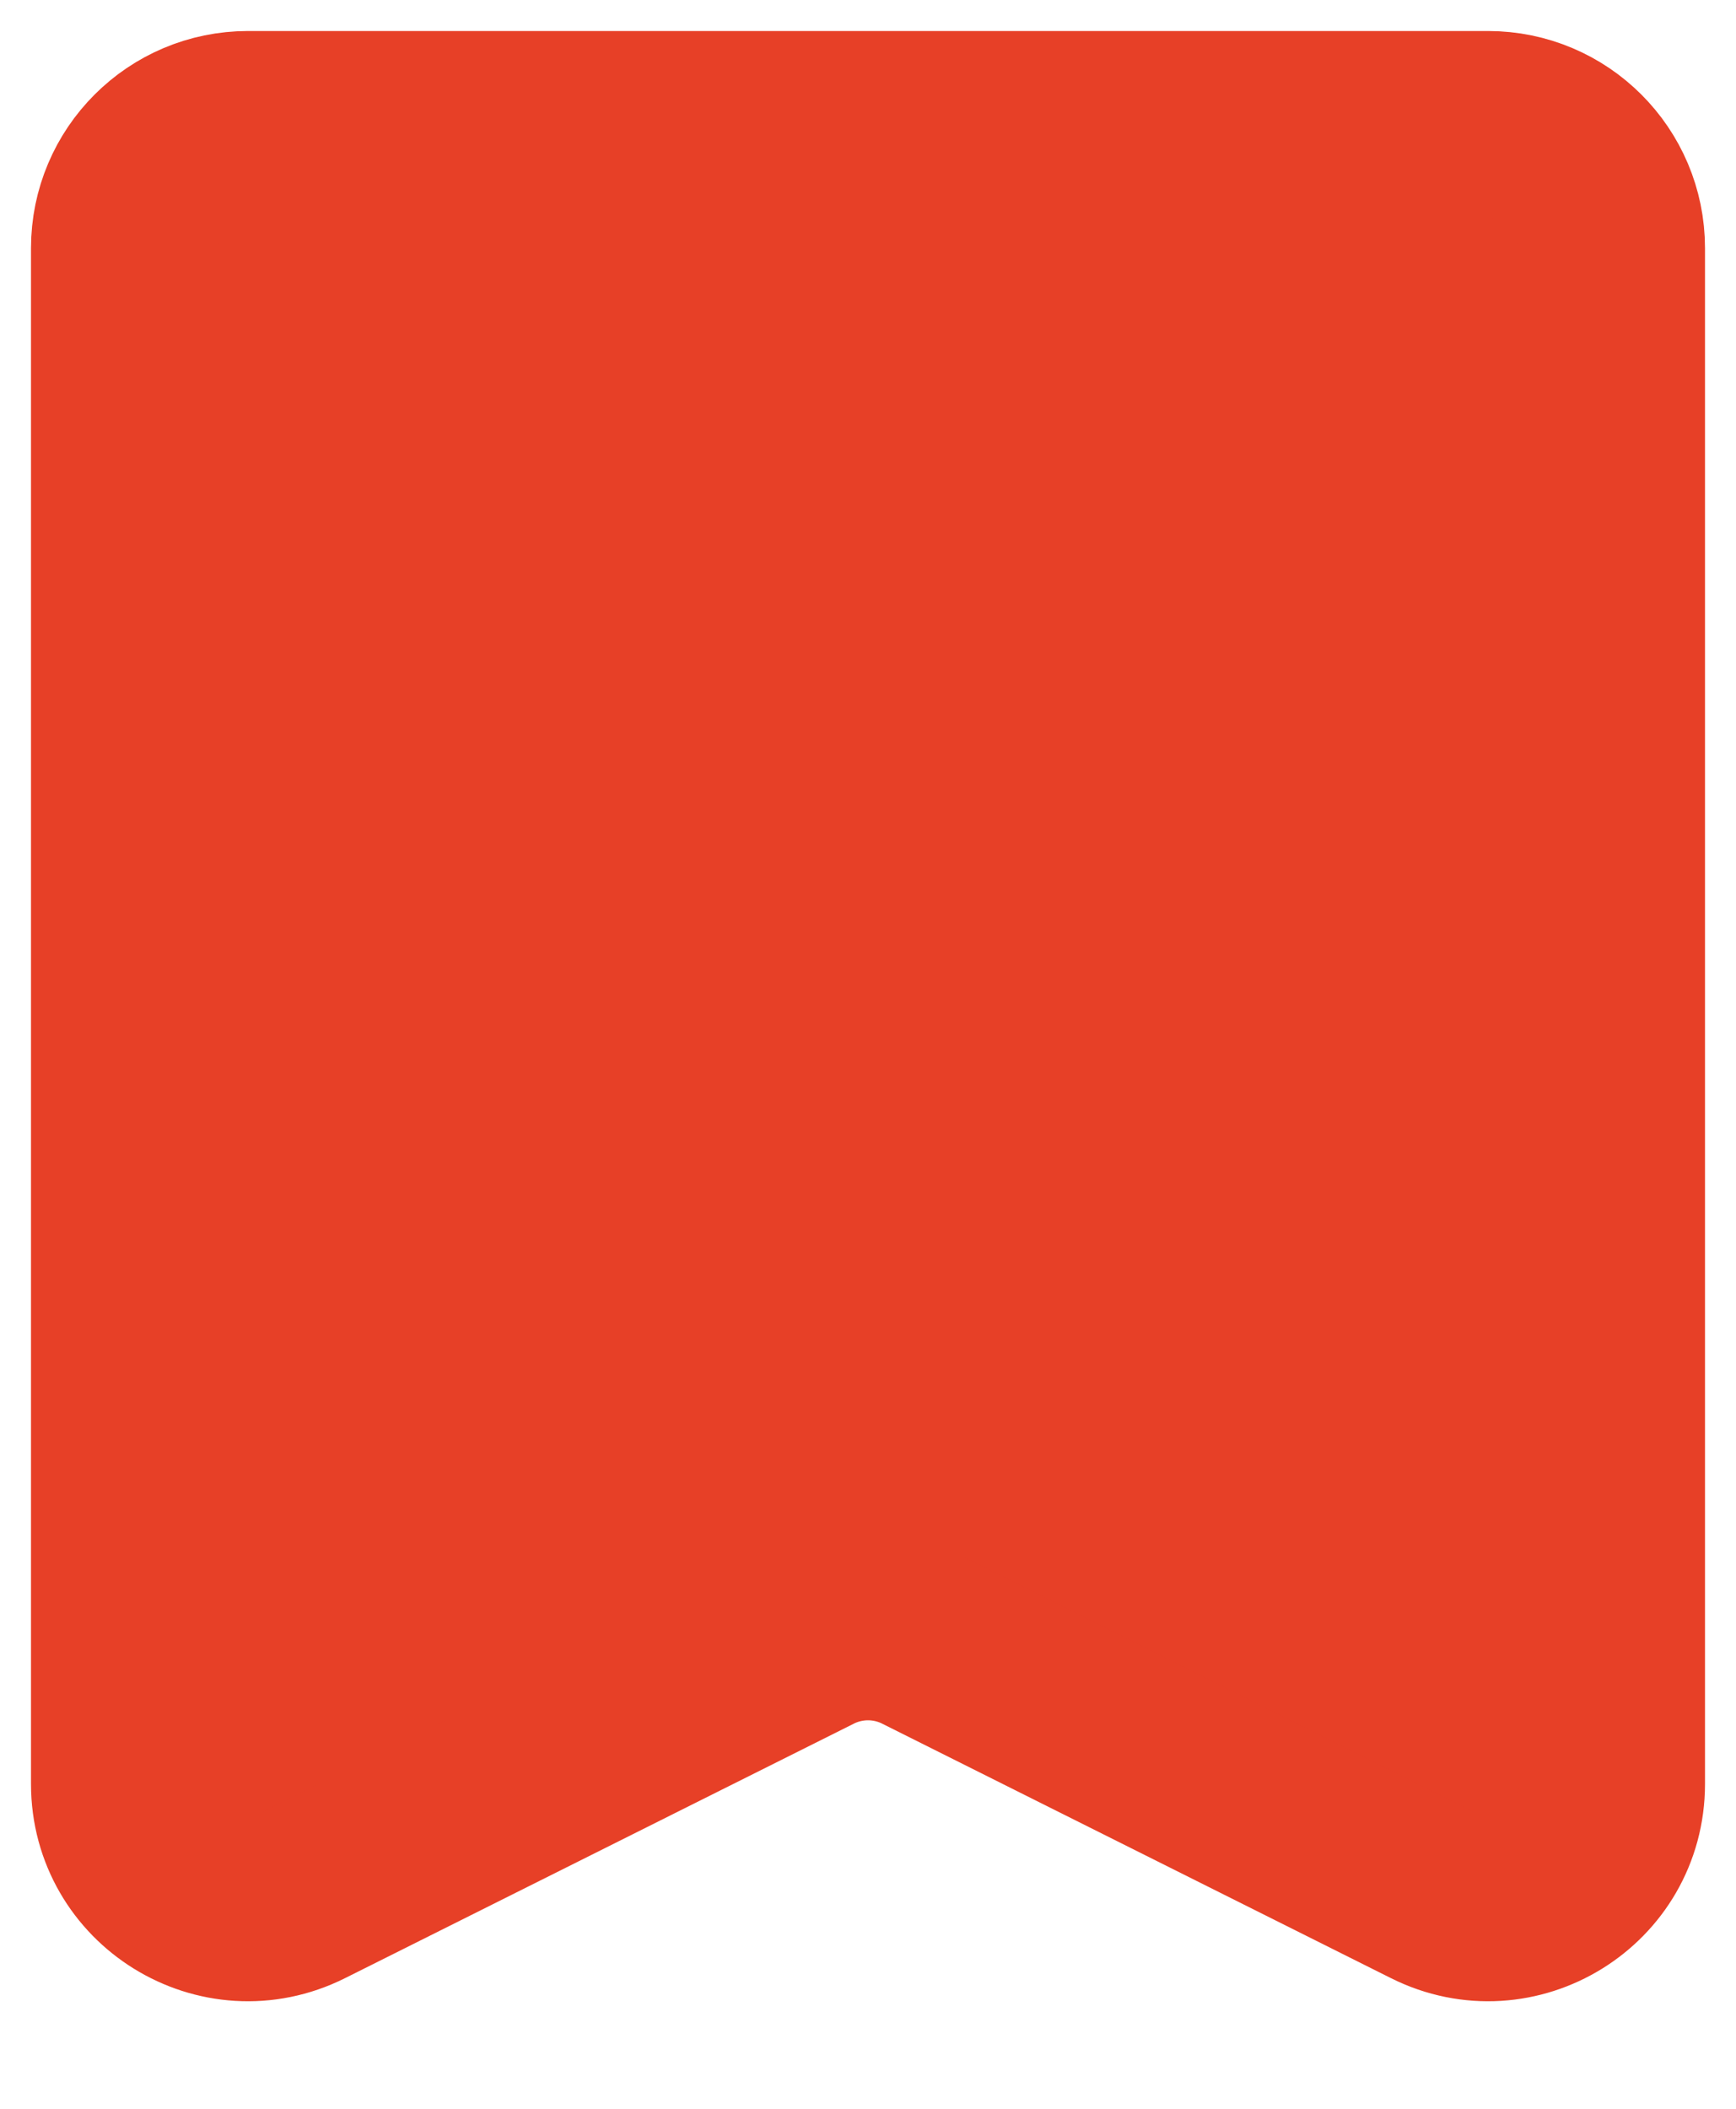 <?xml version="1.0" encoding="UTF-8"?> <svg xmlns="http://www.w3.org/2000/svg" width="14" height="17" viewBox="0 0 14 17" fill="none"><path d="M1 2C1 1.448 1.448 1 2 1H12C12.552 1 13 1.448 13 2V14.382C13 15.125 12.218 15.609 11.553 15.276L7.447 13.223C7.166 13.083 6.834 13.083 6.553 13.223L2.447 15.276C1.782 15.609 1 15.125 1 14.382V2Z" fill="#E74027" stroke="#E74027" stroke-width="1.5"></path></svg> 